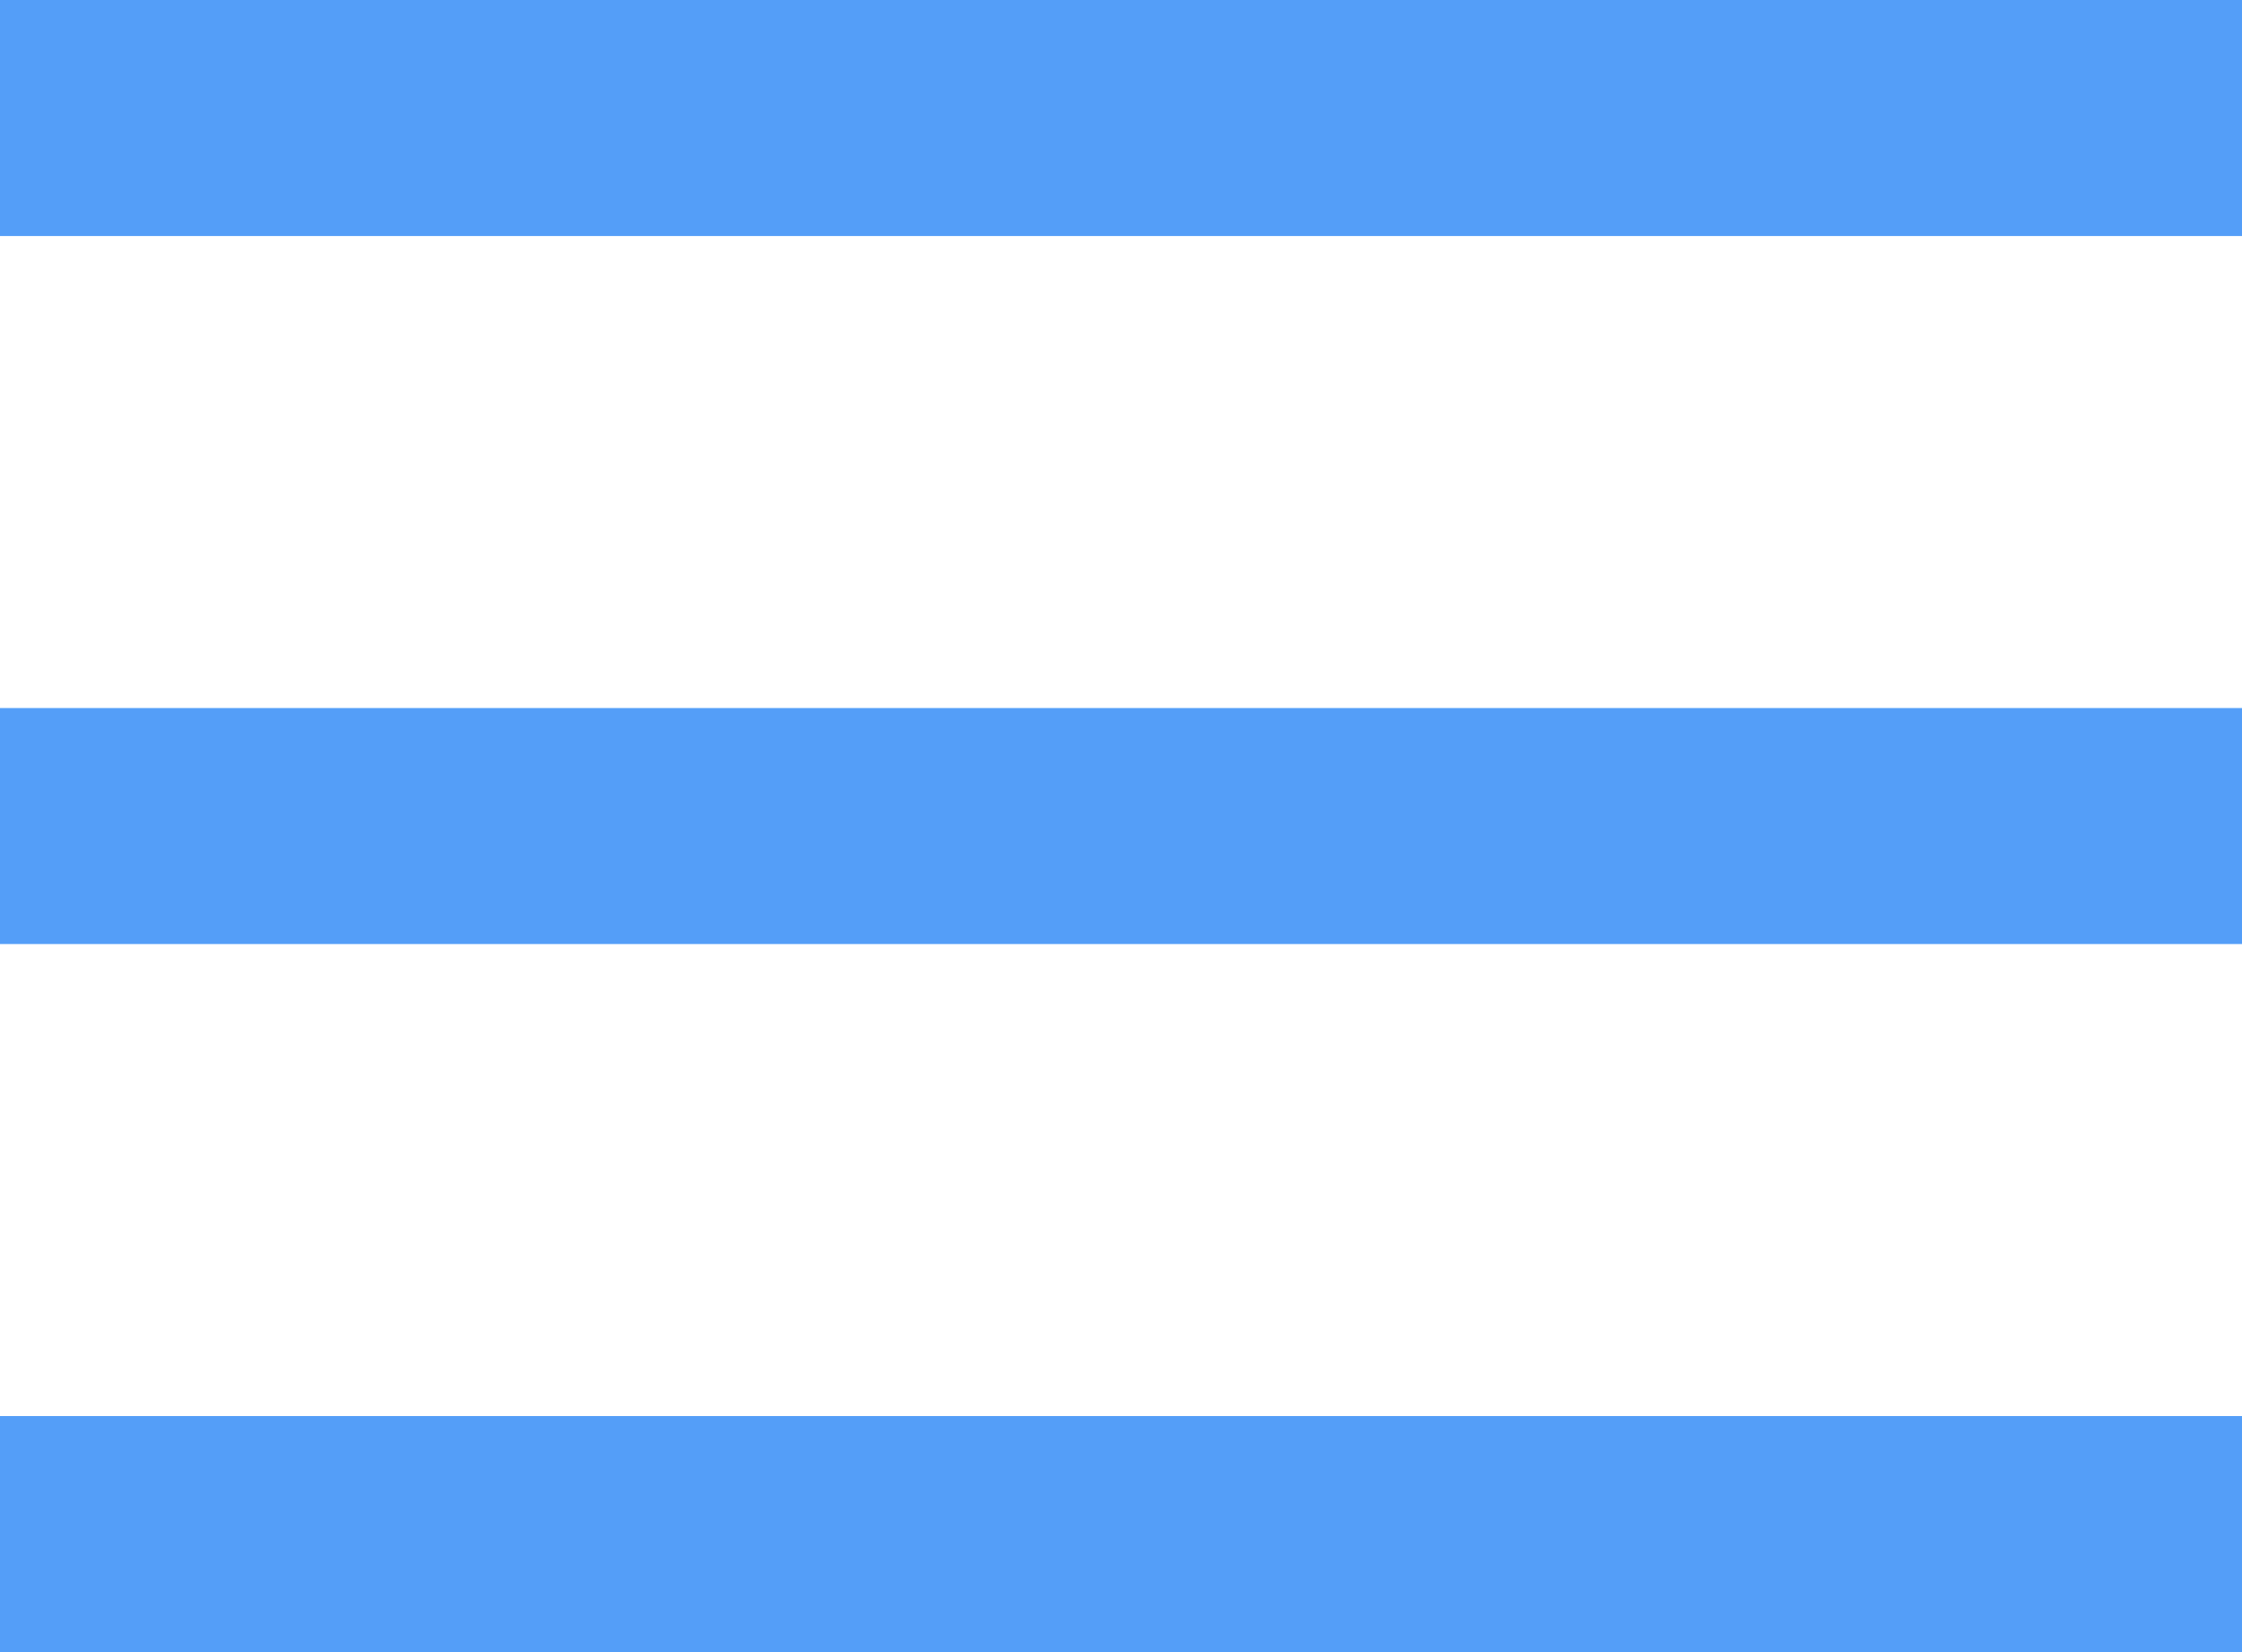 <?xml version="1.0" encoding="UTF-8"?> <svg xmlns="http://www.w3.org/2000/svg" width="38" height="28" viewBox="0 0 38 28" fill="none"> <rect width="38" height="4" fill="#549EF8"></rect> <rect y="12" width="38" height="4" fill="#549EF8"></rect> <rect y="24" width="38" height="4" fill="#549EF8"></rect> </svg> 